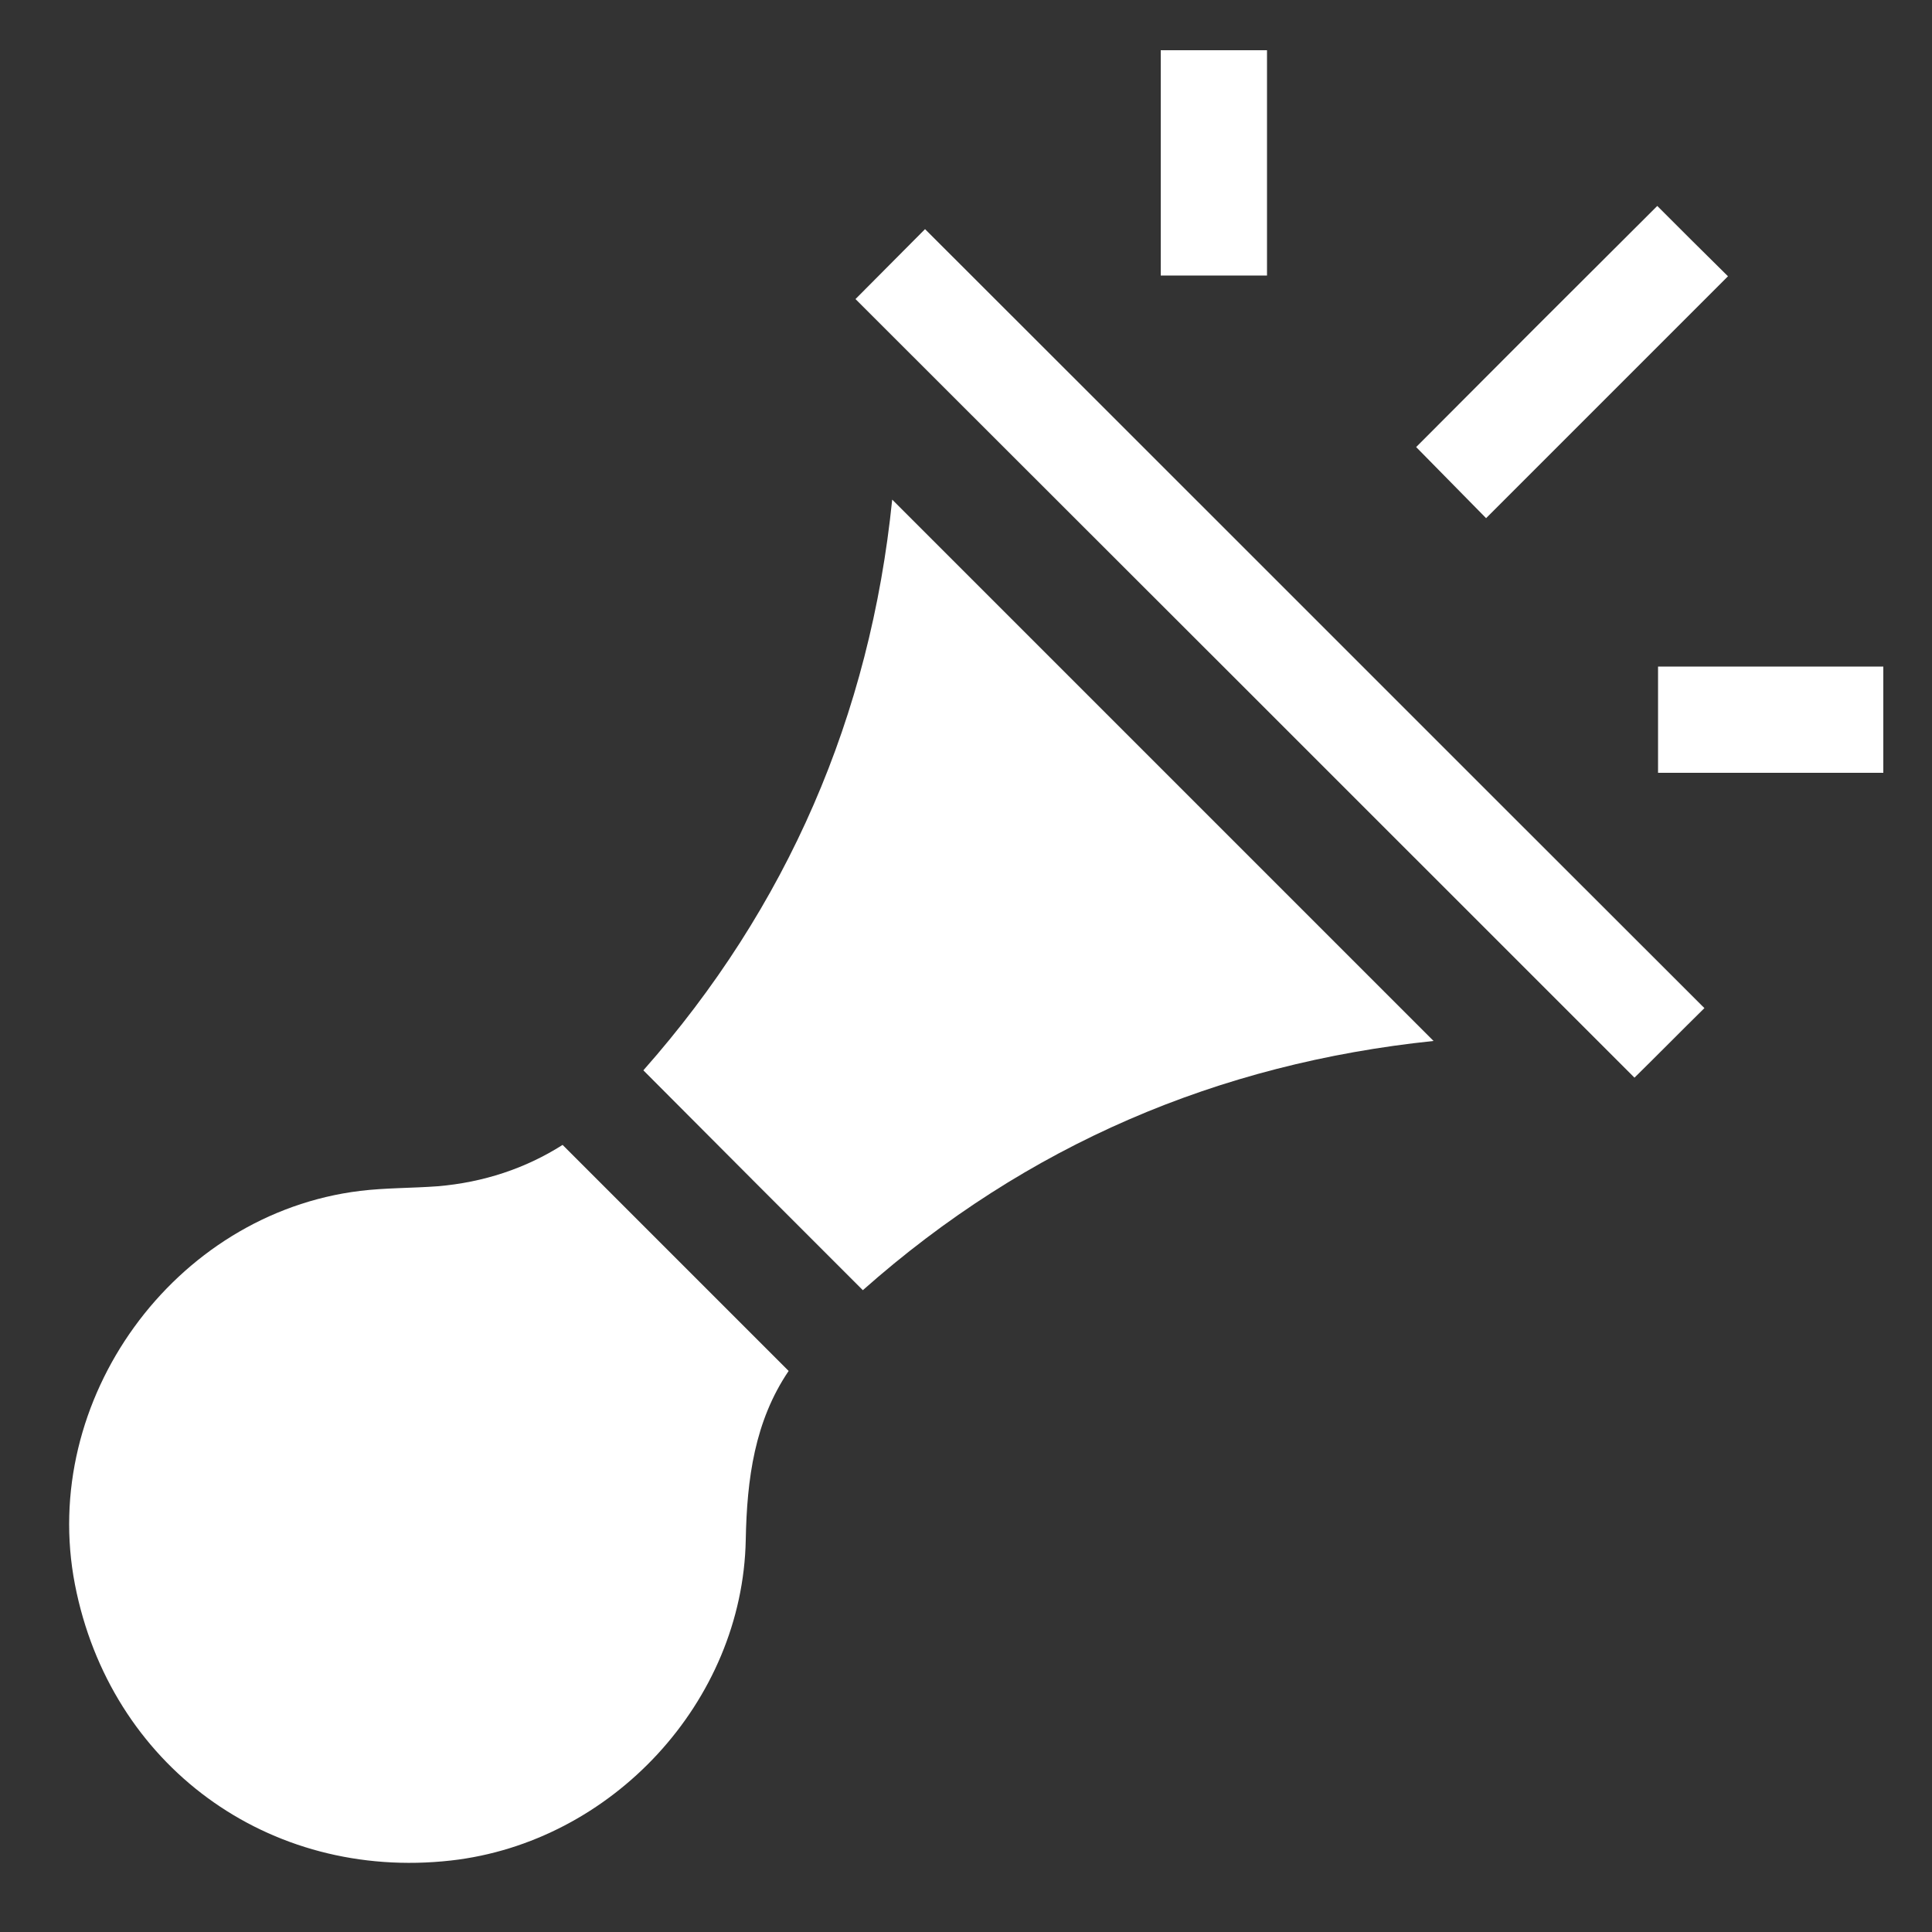 <?xml version="1.0" encoding="utf-8"?>
<!-- Generator: Adobe Illustrator 28.0.0, SVG Export Plug-In . SVG Version: 6.00 Build 0)  -->
<svg version="1.1" id="Layer_1" xmlns="http://www.w3.org/2000/svg" xmlns:xlink="http://www.w3.org/1999/xlink" x="0px" y="0px"
	 viewBox="0 0 500 500" style="enable-background:new 0 0 500 500;" xml:space="preserve">
<rect x="0" y="0" width="500" height="500" fill="#333333" stroke="none"/>
<style type="text/css">
	.st0{fill:#FFFFFF;}
</style>
<path class="st0" d="M327.9,13c0,19.3,0,38.6,0,58.3c-9.4,0-18.3,0-27.5,0c0-19.5,0-38.9,0-58.3C309.6,13,318.7,13,327.9,13z"/>
<path class="st0" d="M487.4,200c-19.3,0-38.7,0-58.3,0c0-8.9,0-17.8,0-27.5c19.5,0,38.9,0,58.3,0C487.4,181.7,487.4,190.8,487.4,200
	z"/>
<path class="st0" d="M145.6,296.3c19.6,19.6,38.9,38.9,58.5,58.5c-8.8,13-10.8,27.9-11.1,43.7c-0.8,41.9-34.6,78.3-76.3,83
	c-47.3,5.3-88.2-24.7-97.3-71.4c-9.3-47.8,25.6-96,73.8-101.9c6.6-0.8,13.4-0.7,20.1-1.2C125.1,306,136,302.4,145.6,296.3z"/>
<path class="st0" d="M223.3,333.9c-19.1-19.1-37.8-37.8-56.8-56.9c37.3-42.2,58.7-91.8,64.4-147.7c46.7,46.7,93.2,93.2,140.1,140.1
	C315.3,275.2,265.7,296.3,223.3,333.9z"/>
<path class="st0" d="M441.1,260.9c-6.1,6-12.3,12.3-18.1,18c-67.1-67.1-134.5-134.5-201.6-201.5c5.6-5.6,11.9-12,18-18.1
	C306.6,126.4,373.9,193.8,441.1,260.9z"/>
<path class="st0" d="M428.9,53.3c6.1,6.1,12.3,12.3,18.3,18.2c-20.8,20.8-41.8,41.8-62.6,62.6c-5.9-6-12.1-12.3-18.1-18.4
	C387,95.1,408,74.1,428.9,53.3z"/>
</svg>
